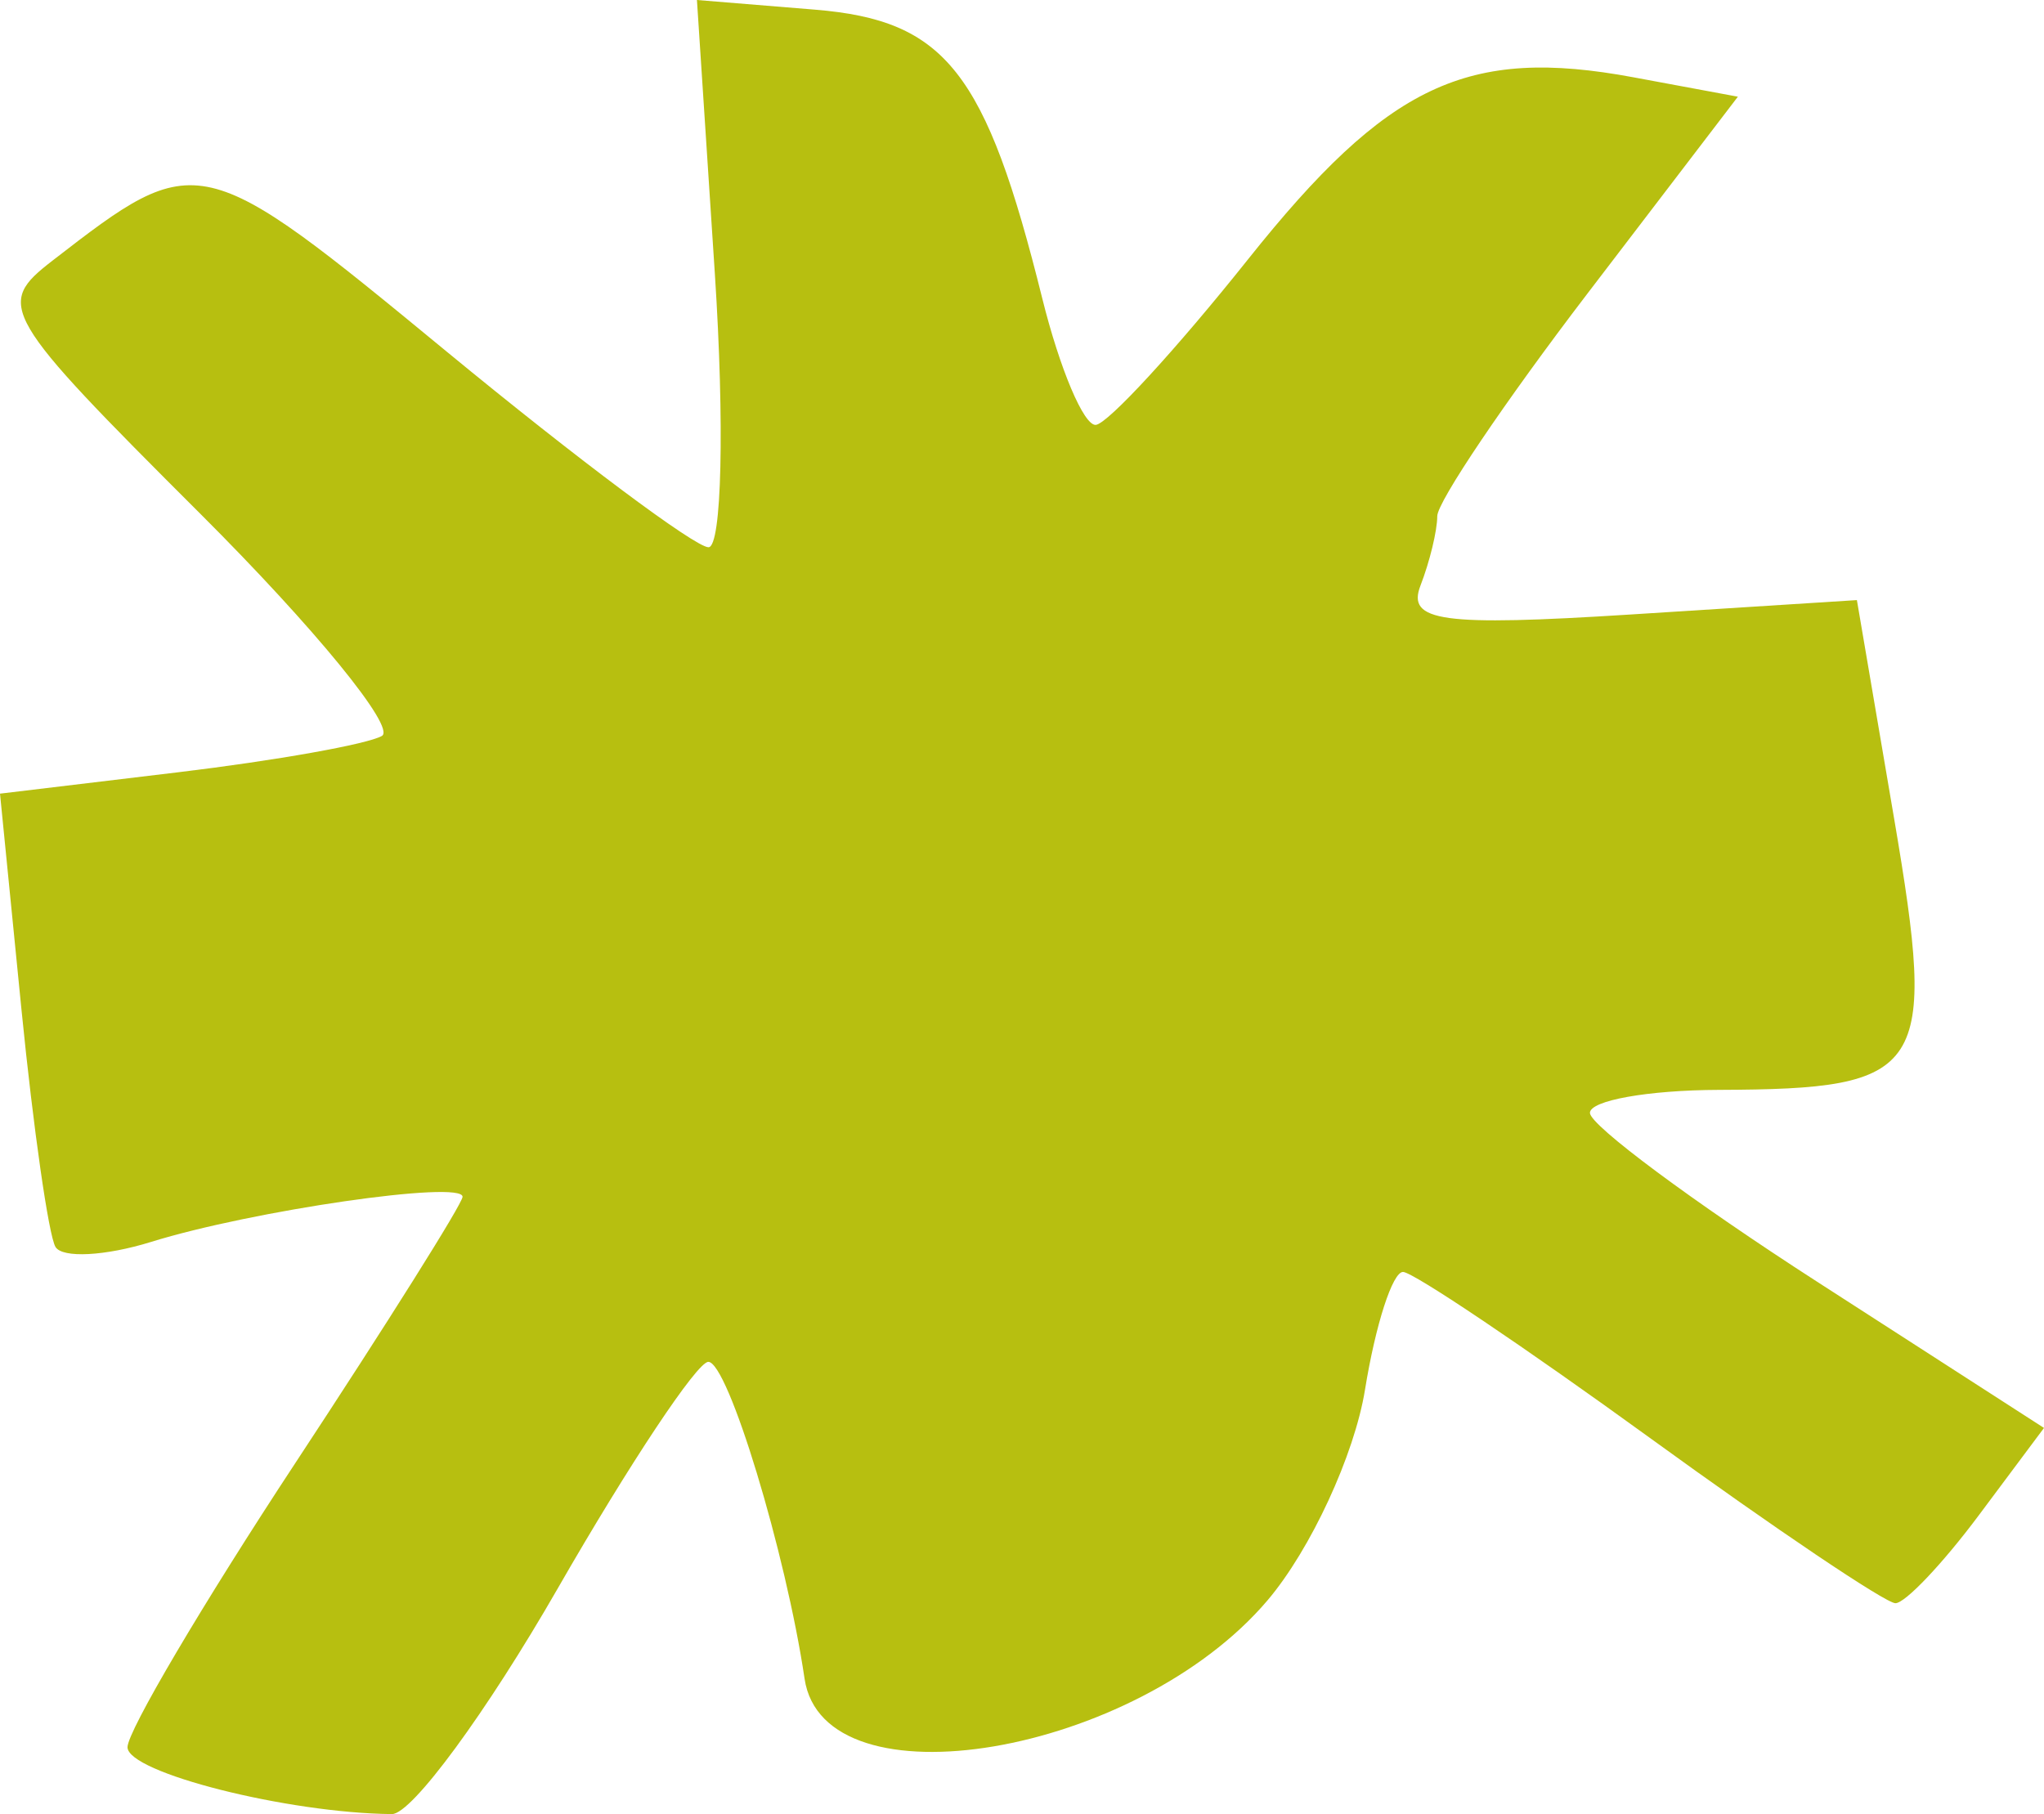 <svg xmlns="http://www.w3.org/2000/svg" width="89.0" height="79.0" viewBox="0.0 0.0 89.0 79.0" fill="none">
<path d="M30.85 23.832C31.43 23.832 31.554 18.47 31.126 11.917L30.346 0L35.48 0.42C41.175 0.886 42.928 3.113 45.382 12.993C46.145 16.065 47.192 18.544 47.712 18.503C48.231 18.462 51.215 15.217 54.345 11.289C60.423 3.66 63.893 2.022 71.123 3.366L75.671 4.211L69.126 12.777C65.526 17.489 62.581 21.855 62.581 22.48C62.581 23.106 62.252 24.465 61.85 25.502C61.244 27.07 62.789 27.281 70.987 26.761L80.853 26.133L82.475 35.654C84.353 46.69 83.875 47.429 74.849 47.462C71.749 47.472 69.22 47.926 69.229 48.467C69.239 49.008 73.691 52.317 79.123 55.818L89 62.184L86.151 66.001C84.584 68.1 82.955 69.817 82.531 69.817C82.106 69.817 77.294 66.577 71.838 62.617C66.382 58.659 61.546 55.407 61.093 55.391C60.639 55.377 59.893 57.684 59.435 60.519C58.977 63.353 57.068 67.481 55.19 69.693C49.444 76.455 35.866 78.753 35.032 73.102C34.221 67.623 31.696 59.306 30.842 59.306C30.353 59.306 27.406 63.741 24.293 69.16C21.18 74.58 17.928 79.008 17.066 79C12.525 78.958 5.552 77.195 5.552 76.087C5.552 75.389 8.834 69.831 12.846 63.733C16.858 57.635 20.141 52.409 20.141 52.117C20.141 51.386 10.981 52.715 6.576 54.084C4.586 54.701 2.714 54.8 2.416 54.301C2.118 53.803 1.452 49.157 0.936 43.979L0 34.562L7.749 33.632C12.012 33.12 16.007 32.408 16.629 32.048C17.251 31.689 13.694 27.336 8.724 22.376C0.02 13.687 -0.215 13.283 2.289 11.347C8.623 6.446 8.711 6.466 19.485 15.341C25.157 20.01 30.271 23.832 30.85 23.832Z" fill="#B7BF10" />
</svg>
